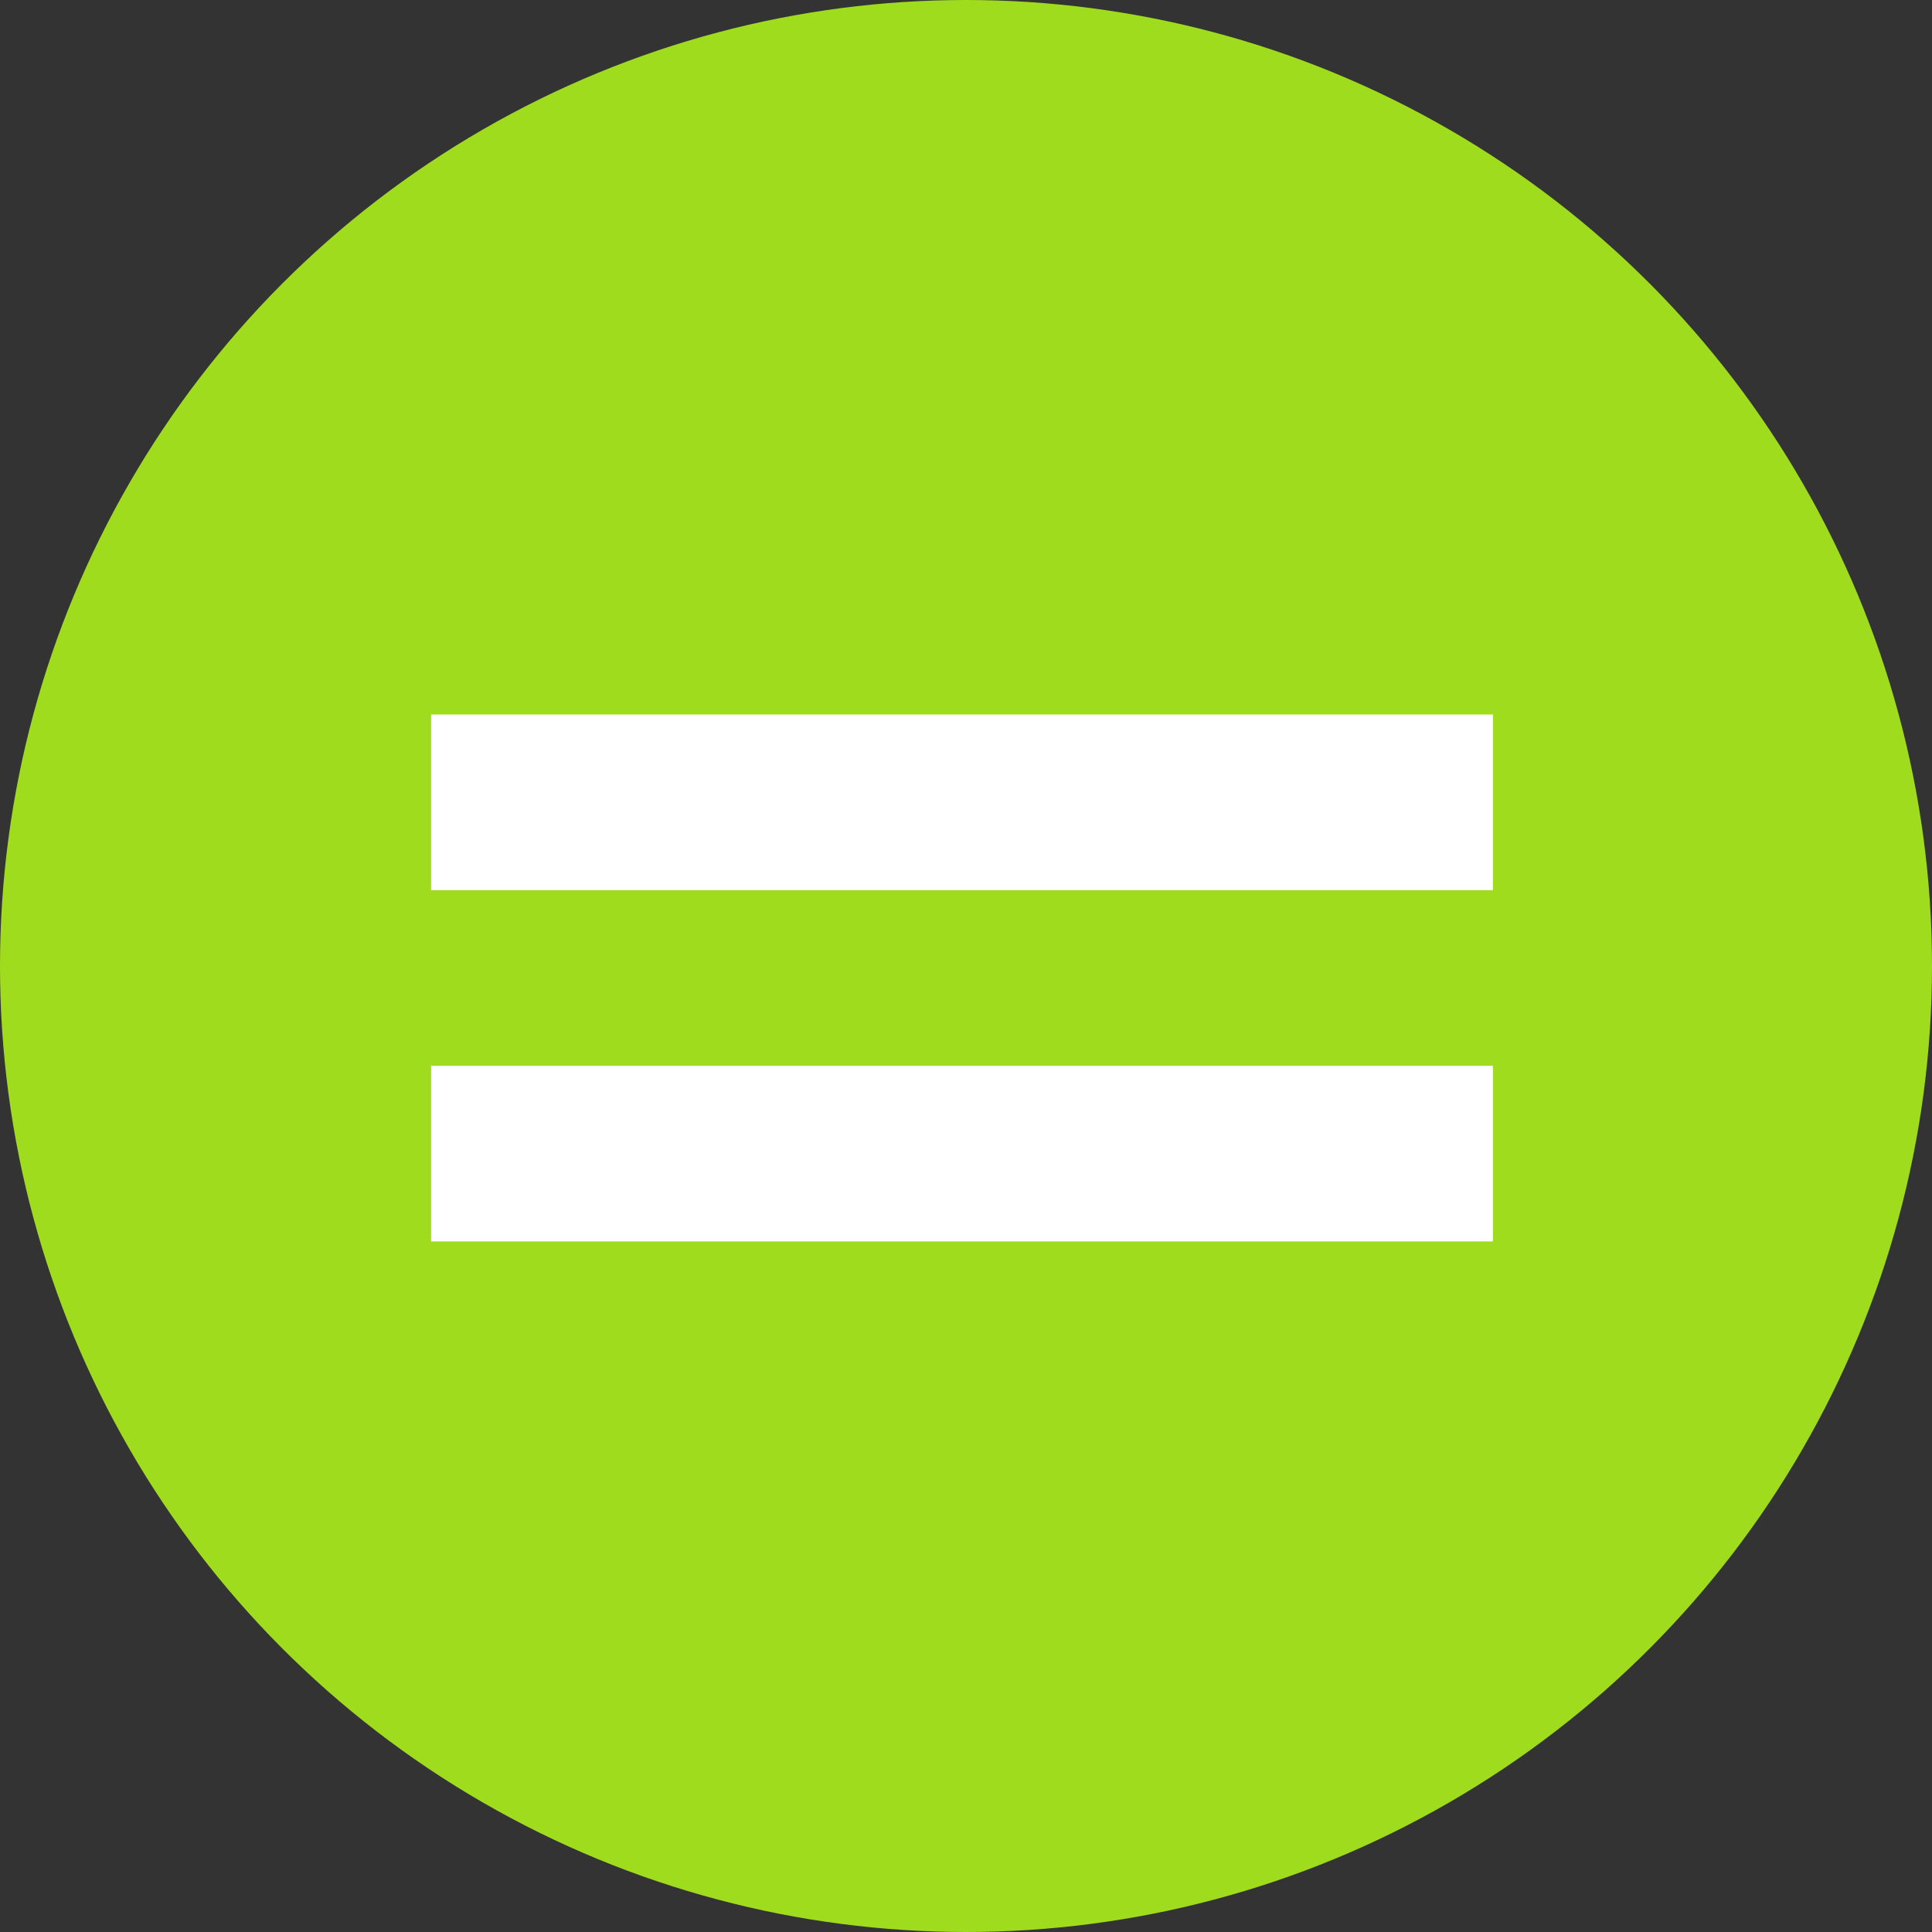 <?xml version="1.0" encoding="UTF-8"?> <svg xmlns="http://www.w3.org/2000/svg" width="121" height="121" viewBox="0 0 121 121"><rect x="0" y="0" width="121" height="121" fill="#333333" stroke="none"/><g id="Group_1434" data-name="Group 1434" transform="translate(-1124 -2865)"><circle id="Ellipse_110" data-name="Ellipse 110" cx="60.5" cy="60.5" r="60.5" transform="translate(1124 2865)" fill="#a0dc1e"></circle><g id="Group_1418" data-name="Group 1418" transform="translate(423 -5.25)"><line id="Line_95" data-name="Line 95" x2="66.5" transform="translate(728 2942.5)" fill="none" stroke="#fff" stroke-width="11"></line><line id="Line_96" data-name="Line 96" x2="66.5" transform="translate(728 2920.5)" fill="none" stroke="#fff" stroke-width="11"></line></g></g></svg> 